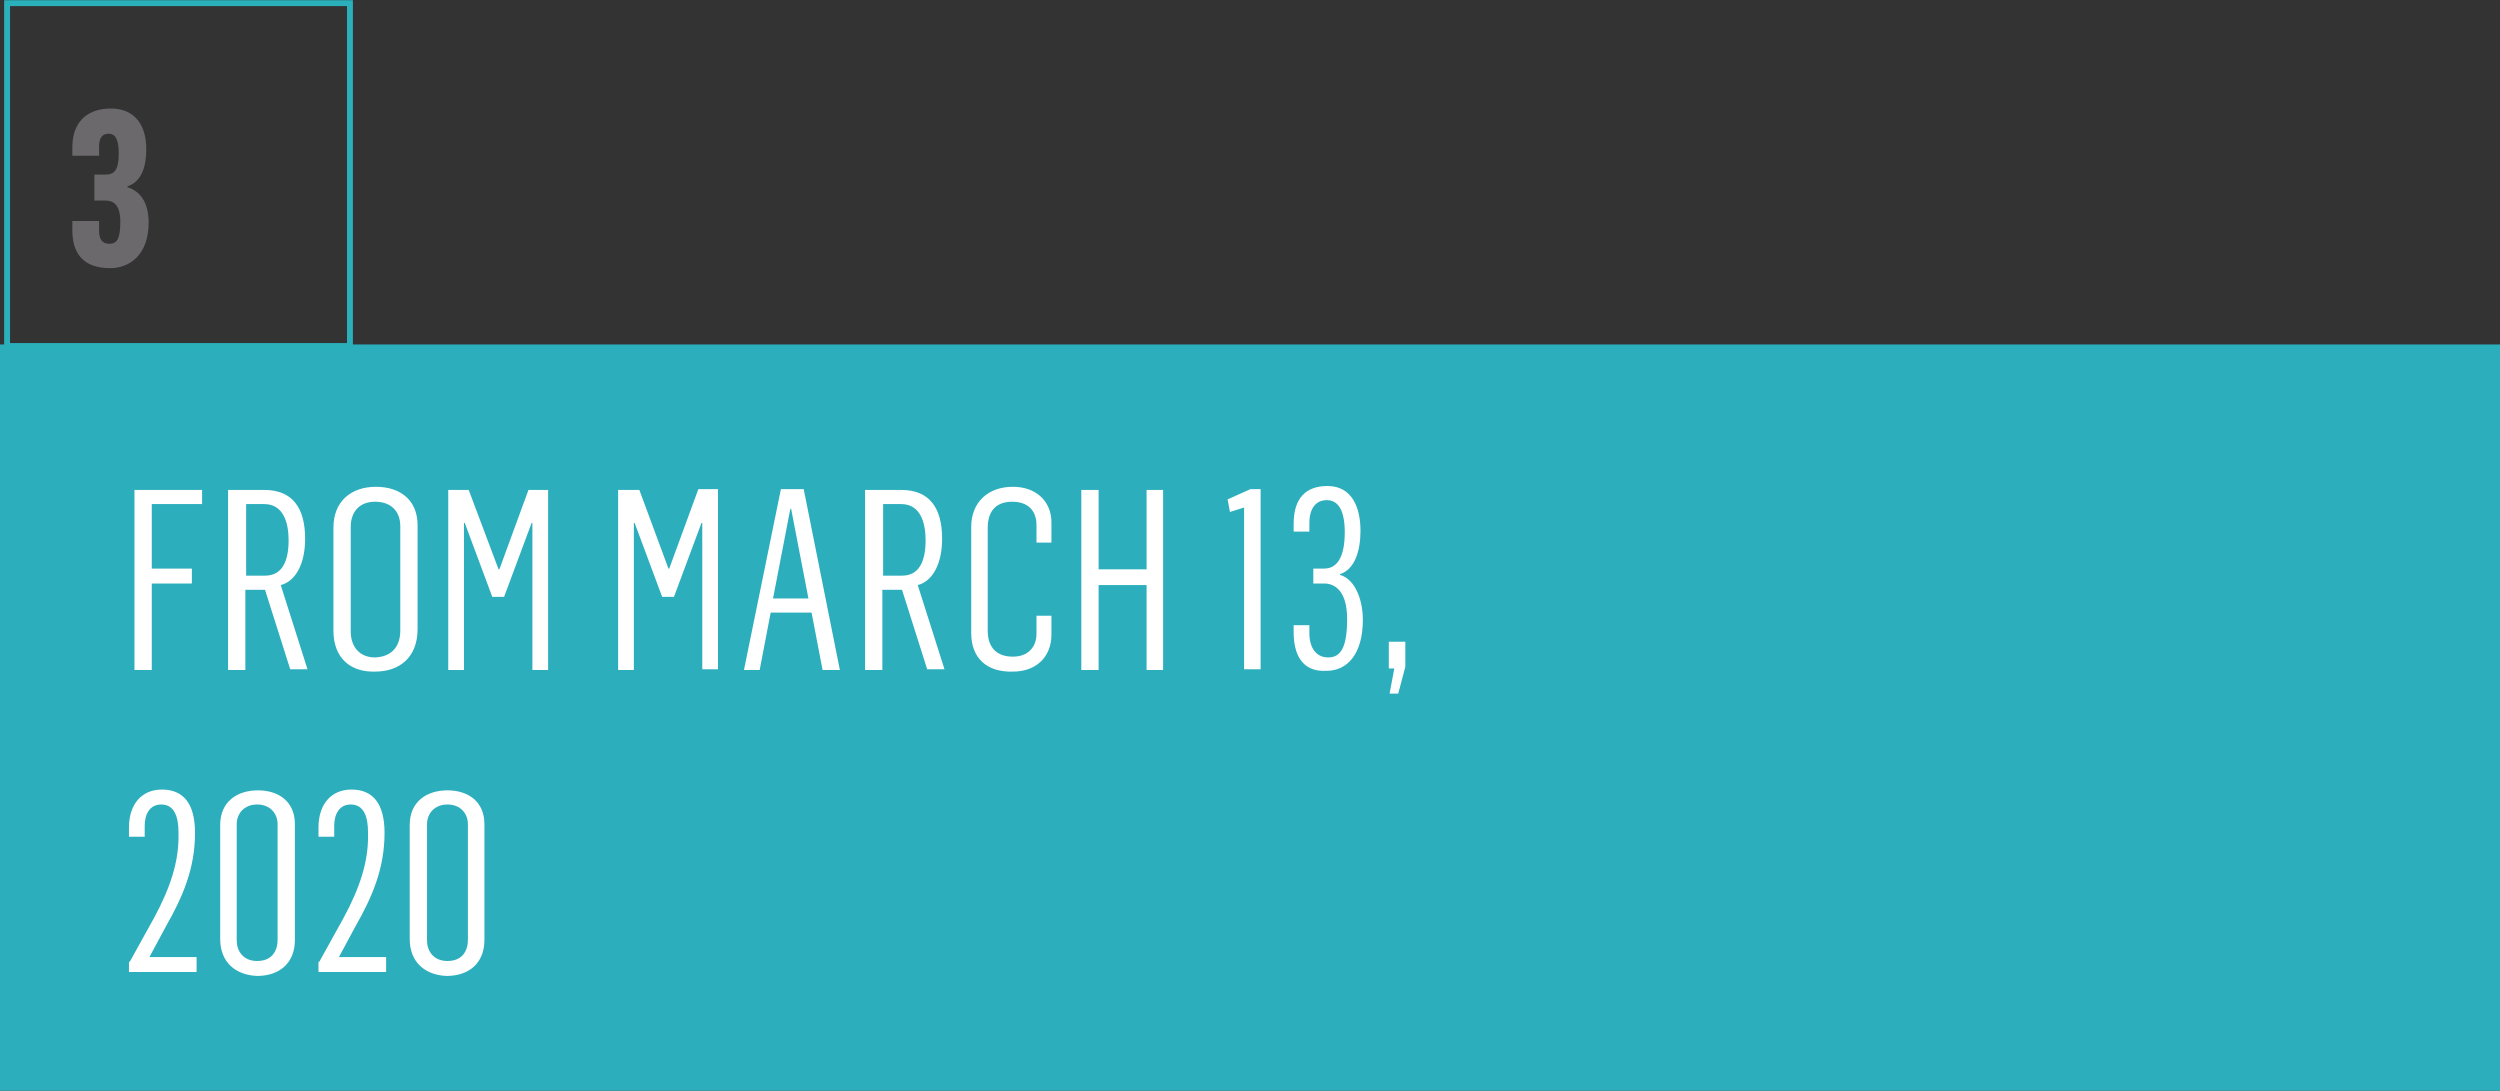 <?xml version="1.0" encoding="utf-8"?>
<!-- Generator: Adobe Illustrator 25.2.3, SVG Export Plug-In . SVG Version: 6.00 Build 0)  -->
<svg version="1.1" id="Capa_1" xmlns="http://www.w3.org/2000/svg" xmlns:xlink="http://www.w3.org/1999/xlink" x="0px" y="0px"
	 viewBox="0 0 317.9 138.7" style="enable-background:new 0 0 317.9 138.7;" xml:space="preserve">
<rect x="0" y="0" width="317.9" height="138.7" fill="#333333" stroke="none"/>
<style type="text/css">
	.st0{fill:#2CAEBD;}
	.st1{fill:none;stroke:#29B0BB;stroke-width:0.75;}
	.st2{fill:#6B696C;}
	.st3{fill:#FFFFFF;}
</style>
<rect y="43.8" class="st0" width="317.9" height="95"/>
<rect x="0.9" y="0.4" class="st1" width="43.6" height="43.6"/>
<path class="st2" d="M9.2,29.3v-1.2h3.4v1.3c0,1,0.4,1.6,1.3,1.6s1.4-0.5,1.4-2.8s-1-2.7-1.9-2.7h-1.4v-3.3h1.4
	c1.1,0,1.7-0.5,1.7-2.7c0-1.9-0.5-2.5-1.3-2.5c-0.9,0-1.2,0.7-1.2,1.6v1.2H9.2v-1.1c0-3,1.7-4.9,4.9-4.9c2.7,0,4.5,1.7,4.5,5.2
	c0,2.2-0.6,4.1-2.4,4.7v0.1c1.9,0.6,2.7,2.3,2.7,4.5c0,4.2-2.5,5.8-4.9,5.8C10.4,34.1,9.2,32,9.2,29.3z"/>
<g>
	<path class="st3" d="M17.2,62.3h8.5v1.8h-6.4v8.2h5.1v1.9h-5.1v11h-2.2V62.3z"/>
	<path class="st3" d="M29,62.3h4.6c3.6,0,5.2,2.3,5.2,6.2c0,3.2-1.2,5.4-3.1,5.9l3.4,10.7h-2.2L33.7,75h-2.5v10.2H29V62.3z
		 M33.7,73.2c2.1,0,3-1.7,3-4.5c0-2.3-0.7-4.6-3.1-4.6h-2.3v9.1H33.7z"/>
	<path class="st3" d="M42.4,80.2V67.1c0-3.4,2.3-5.2,5.4-5.2c3,0,5.3,1.6,5.3,4.9v13.2c0,3.6-2.3,5.4-5.4,5.4
		C44.6,85.5,42.4,83.7,42.4,80.2z M50.9,80.2V66.9c0-1.8-1.1-3.1-3.2-3.1c-2.1,0-3.1,1.4-3.1,3.2v13.3c0,1.8,1,3.3,3.1,3.3
		C50,83.5,50.9,82,50.9,80.2z"/>
	<path class="st3" d="M57.1,62.3h2.5l3.8,10.1h0.1l3.7-10.1h2.5v22.9h-2V66.5h-0.1l-3.5,9.4h-1.5l-3.5-9.4H59v18.7h-2V62.3z"/>
	<path class="st3" d="M78.8,62.3h2.5L85,72.3h0.1l3.7-10.1h2.5v22.9h-2V66.5h-0.1l-3.5,9.4h-1.5l-3.5-9.4h-0.1v18.7h-2V62.3z"/>
	<path class="st3" d="M99.3,62.2h2.9l4.6,23h-2.2l-1.4-7.3H98l-1.4,7.3h-2L99.3,62.2z M102.8,76.1l-2.2-11.4h-0.1l-2.2,11.4H102.8z"
		/>
	<path class="st3" d="M110,62.3h4.6c3.6,0,5.2,2.3,5.2,6.2c0,3.2-1.2,5.4-3.1,5.9l3.4,10.7h-2.2L114.7,75h-2.5v10.2H110V62.3z
		 M114.7,73.2c2.1,0,3-1.7,3-4.5c0-2.3-0.7-4.6-3.1-4.6h-2.3v9.1H114.7z"/>
	<path class="st3" d="M123.5,80.5V67c0-3.1,2.1-5.1,5.3-5.1c3.1,0,4.9,2,4.9,4.5V69h-1.9v-2.2c0-1.8-1-3-3.1-3
		c-2.3,0-3.1,1.5-3.1,3.3v13.1c0,2.2,1.2,3.3,3.2,3.3c2,0,3-1.3,3-2.9v-2.3h1.9v2.4c0,2.8-1.9,4.7-4.9,4.7
		C125.5,85.5,123.5,83.7,123.5,80.5z"/>
	<path class="st3" d="M137.5,62.3h2.2v10.1h6.1V62.3h2.1v22.9h-2.1V74.4h-6.1v10.8h-2.2V62.3z"/>
	<path class="st3" d="M158.3,64.5l-1.9,0.6l-0.3-1.6l2.9-1.3h1.3v22.9h-2.1V64.5z"/>
	<path class="st3" d="M164.5,80.4v-0.9h2v1c0,1.8,0.8,3.1,2.4,3.1c1.6,0,2.4-1.3,2.4-4.9c0-3.6-1.6-4.5-2.9-4.5H167v-1.9h1.4
		c1.7,0,2.6-1.6,2.6-4.6c0-3.1-1-4.1-2.3-4.1c-1.4,0-2.2,1.1-2.2,2.9v1.1h-2v-1c0-3.3,1.6-4.8,4.3-4.8c3.1,0,4.2,2.7,4.2,5.7
		c0,2.5-0.7,4.9-2.6,5.5v0.1c2,0.6,2.9,3.3,2.9,5.7c0,4.4-2,6.5-4.6,6.5C165.5,85.5,164.5,83.1,164.5,80.4z"/>
	<path class="st3" d="M177.3,85h-0.7v-3.4h2.1v3.2l-0.9,3.4h-1.1L177.3,85z"/>
</g>
<g>
	<path class="st3" d="M16.5,122.3l3.1-5.6c2.1-3.9,3.1-7.1,3.1-10.3v-0.5c0-2-0.5-3.6-2.2-3.6c-1.5,0-2.1,1.3-2.1,2.7v1.4h-2v-1.2
		c0-2.8,1.5-4.8,4.2-4.8c2.8,0,4.2,1.9,4.2,5.5c0,4.6-1.6,8.2-3.7,11.9l-2.1,3.9v0h6v1.9h-8.6V122.3z"/>
	<path class="st3" d="M28,119.4v-14.5c0-3,2.2-4.4,4.8-4.4s4.7,1.4,4.7,4.3v14.7c0,3.1-2.1,4.6-4.8,4.6C30,124,28,122.4,28,119.4z
		 M35.3,119.5v-14.7c0-1.3-0.9-2.5-2.6-2.5c-1.7,0-2.6,1.2-2.6,2.5v14.8c0,1.3,0.8,2.6,2.6,2.6C34.6,122.2,35.3,120.9,35.3,119.5z"
		/>
	<path class="st3" d="M40.6,122.3l3.1-5.6c2.1-3.9,3.1-7.1,3.1-10.3v-0.5c0-2-0.5-3.6-2.2-3.6c-1.5,0-2.1,1.3-2.1,2.7v1.4h-2v-1.2
		c0-2.8,1.5-4.8,4.2-4.8c2.8,0,4.2,1.9,4.2,5.5c0,4.6-1.6,8.2-3.7,11.9l-2.1,3.9v0h6v1.9h-8.6V122.3z"/>
	<path class="st3" d="M52.1,119.4v-14.5c0-3,2.2-4.4,4.8-4.4s4.7,1.4,4.7,4.3v14.7c0,3.1-2.1,4.6-4.8,4.6
		C54.1,124,52.1,122.4,52.1,119.4z M59.5,119.5v-14.7c0-1.3-0.9-2.5-2.6-2.5c-1.7,0-2.6,1.2-2.6,2.5v14.8c0,1.3,0.8,2.6,2.6,2.6
		C58.8,122.2,59.5,120.9,59.5,119.5z"/>
</g>
</svg>
